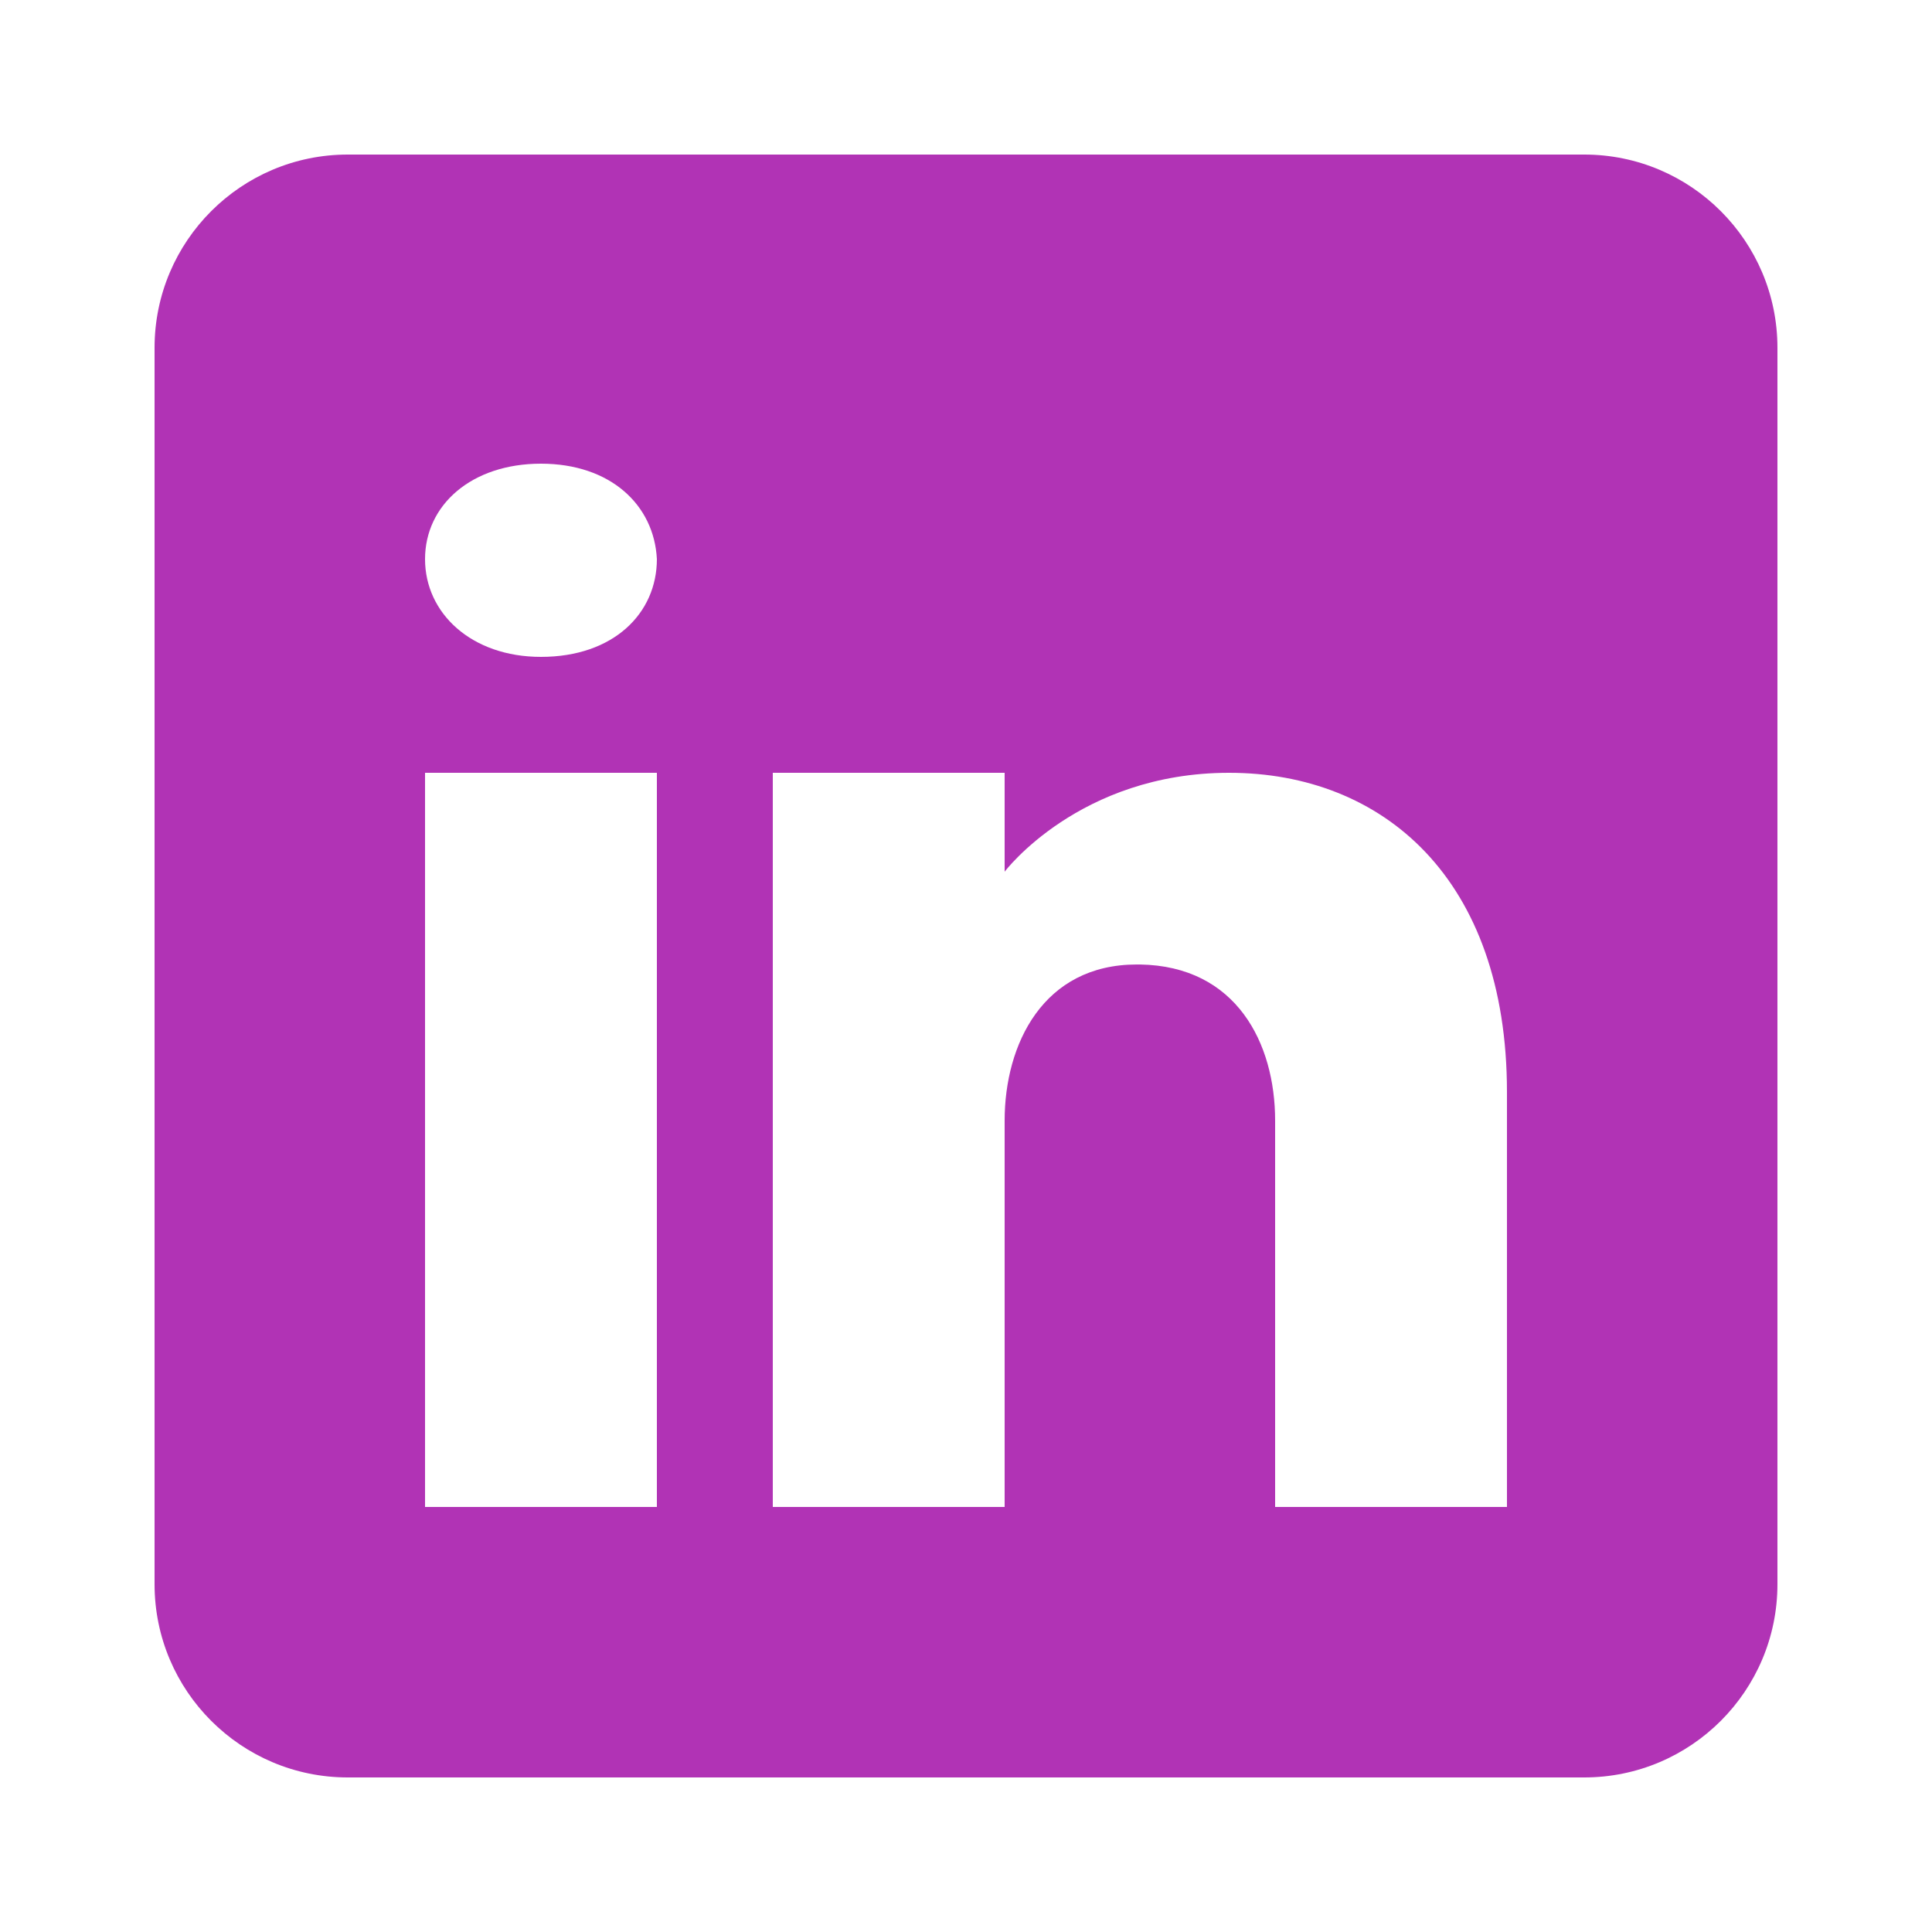 <?xml version="1.0" encoding="UTF-8"?> <svg xmlns="http://www.w3.org/2000/svg" width="32" height="32" viewBox="0 0 32 32" fill="none"><path d="M26.24 2.56H5.76C3.994 2.56 2.56 3.994 2.56 5.76V26.24C2.56 28.006 3.994 29.44 5.76 29.44H26.24C28.006 29.44 29.44 28.006 29.44 26.24V5.76C29.44 3.994 28.006 2.56 26.24 2.56ZM10.88 12.8V24.96H7.04V12.8H10.88ZM7.04 9.261C7.04 8.365 7.808 7.68 8.96 7.68C10.112 7.68 10.835 8.365 10.88 9.261C10.88 10.157 10.163 10.88 8.96 10.88C7.808 10.88 7.04 10.157 7.04 9.261ZM24.96 24.96H21.12C21.12 24.96 21.12 19.034 21.12 18.56C21.12 17.28 20.48 16 18.88 15.975H18.829C17.28 15.975 16.64 17.293 16.64 18.56C16.64 19.142 16.64 24.96 16.64 24.96H12.8V12.8H16.64V14.438C16.64 14.438 17.875 12.8 20.358 12.8C22.899 12.8 24.96 14.547 24.96 18.087V24.96Z" fill="#B133B5"></path></svg> 